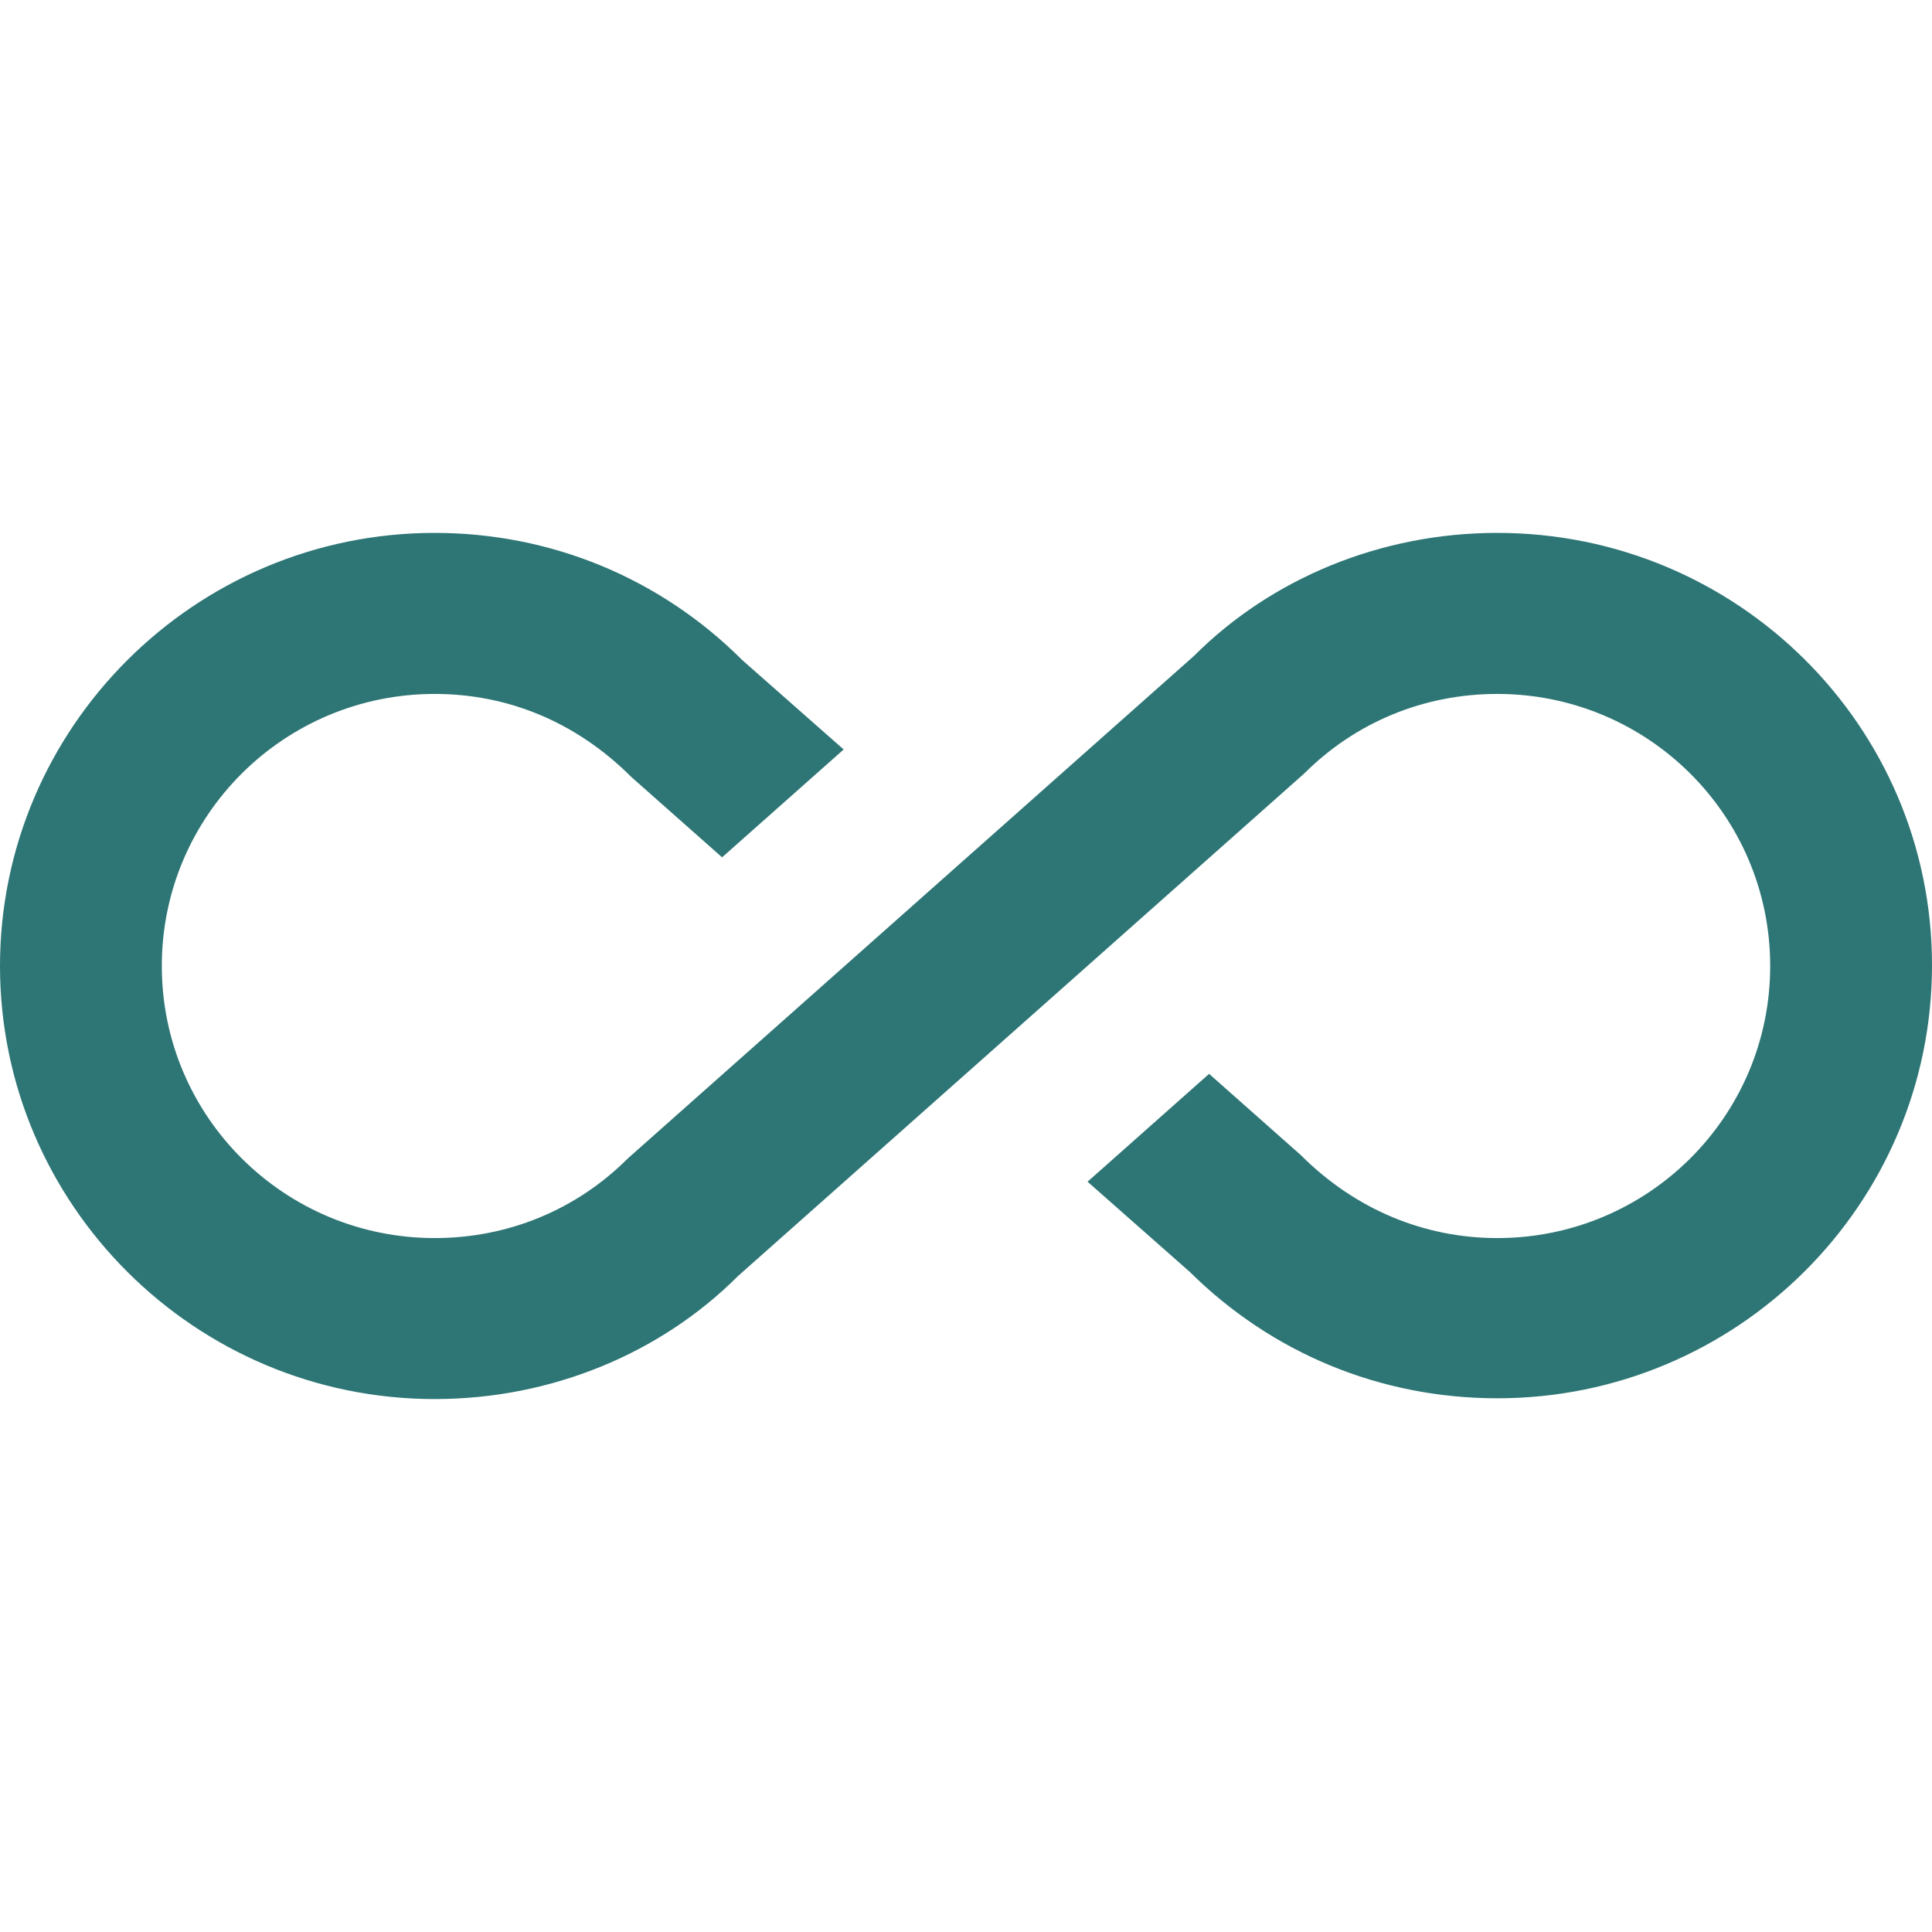 <?xml version="1.0" encoding="UTF-8"?>
<svg xmlns="http://www.w3.org/2000/svg" width="40" height="40" viewBox="0 0 40 40" fill="none">
  <path d="M31 11.033C28.6 11.033 26.333 11.966 24.717 13.583L13 23.983C11.933 25.05 10.517 25.633 9 25.633C5.883 25.633 3.35 23.116 3.35 20C3.35 16.883 5.883 14.367 9 14.367C10.517 14.367 11.933 14.95 13.067 16.083L14.95 17.75L17.467 15.517L15.367 13.666C13.667 11.966 11.4 11.033 9 11.033C4.033 11.033 0 15.066 0 20C0 24.933 4.033 28.966 9 28.966C11.4 28.966 13.667 28.033 15.283 26.416L27 16.017C28.067 14.95 29.483 14.367 31 14.367C34.117 14.367 36.65 16.883 36.65 20C36.65 23.116 34.117 25.633 31 25.633C29.5 25.633 28.067 25.05 26.933 23.916L25.033 22.233L22.517 24.466L24.633 26.333C26.333 28.017 28.583 28.95 31 28.95C35.967 28.95 40 24.933 40 19.983C40 15.033 35.967 11.033 31 11.033Z" fill="#2E7575"></path>
</svg>
